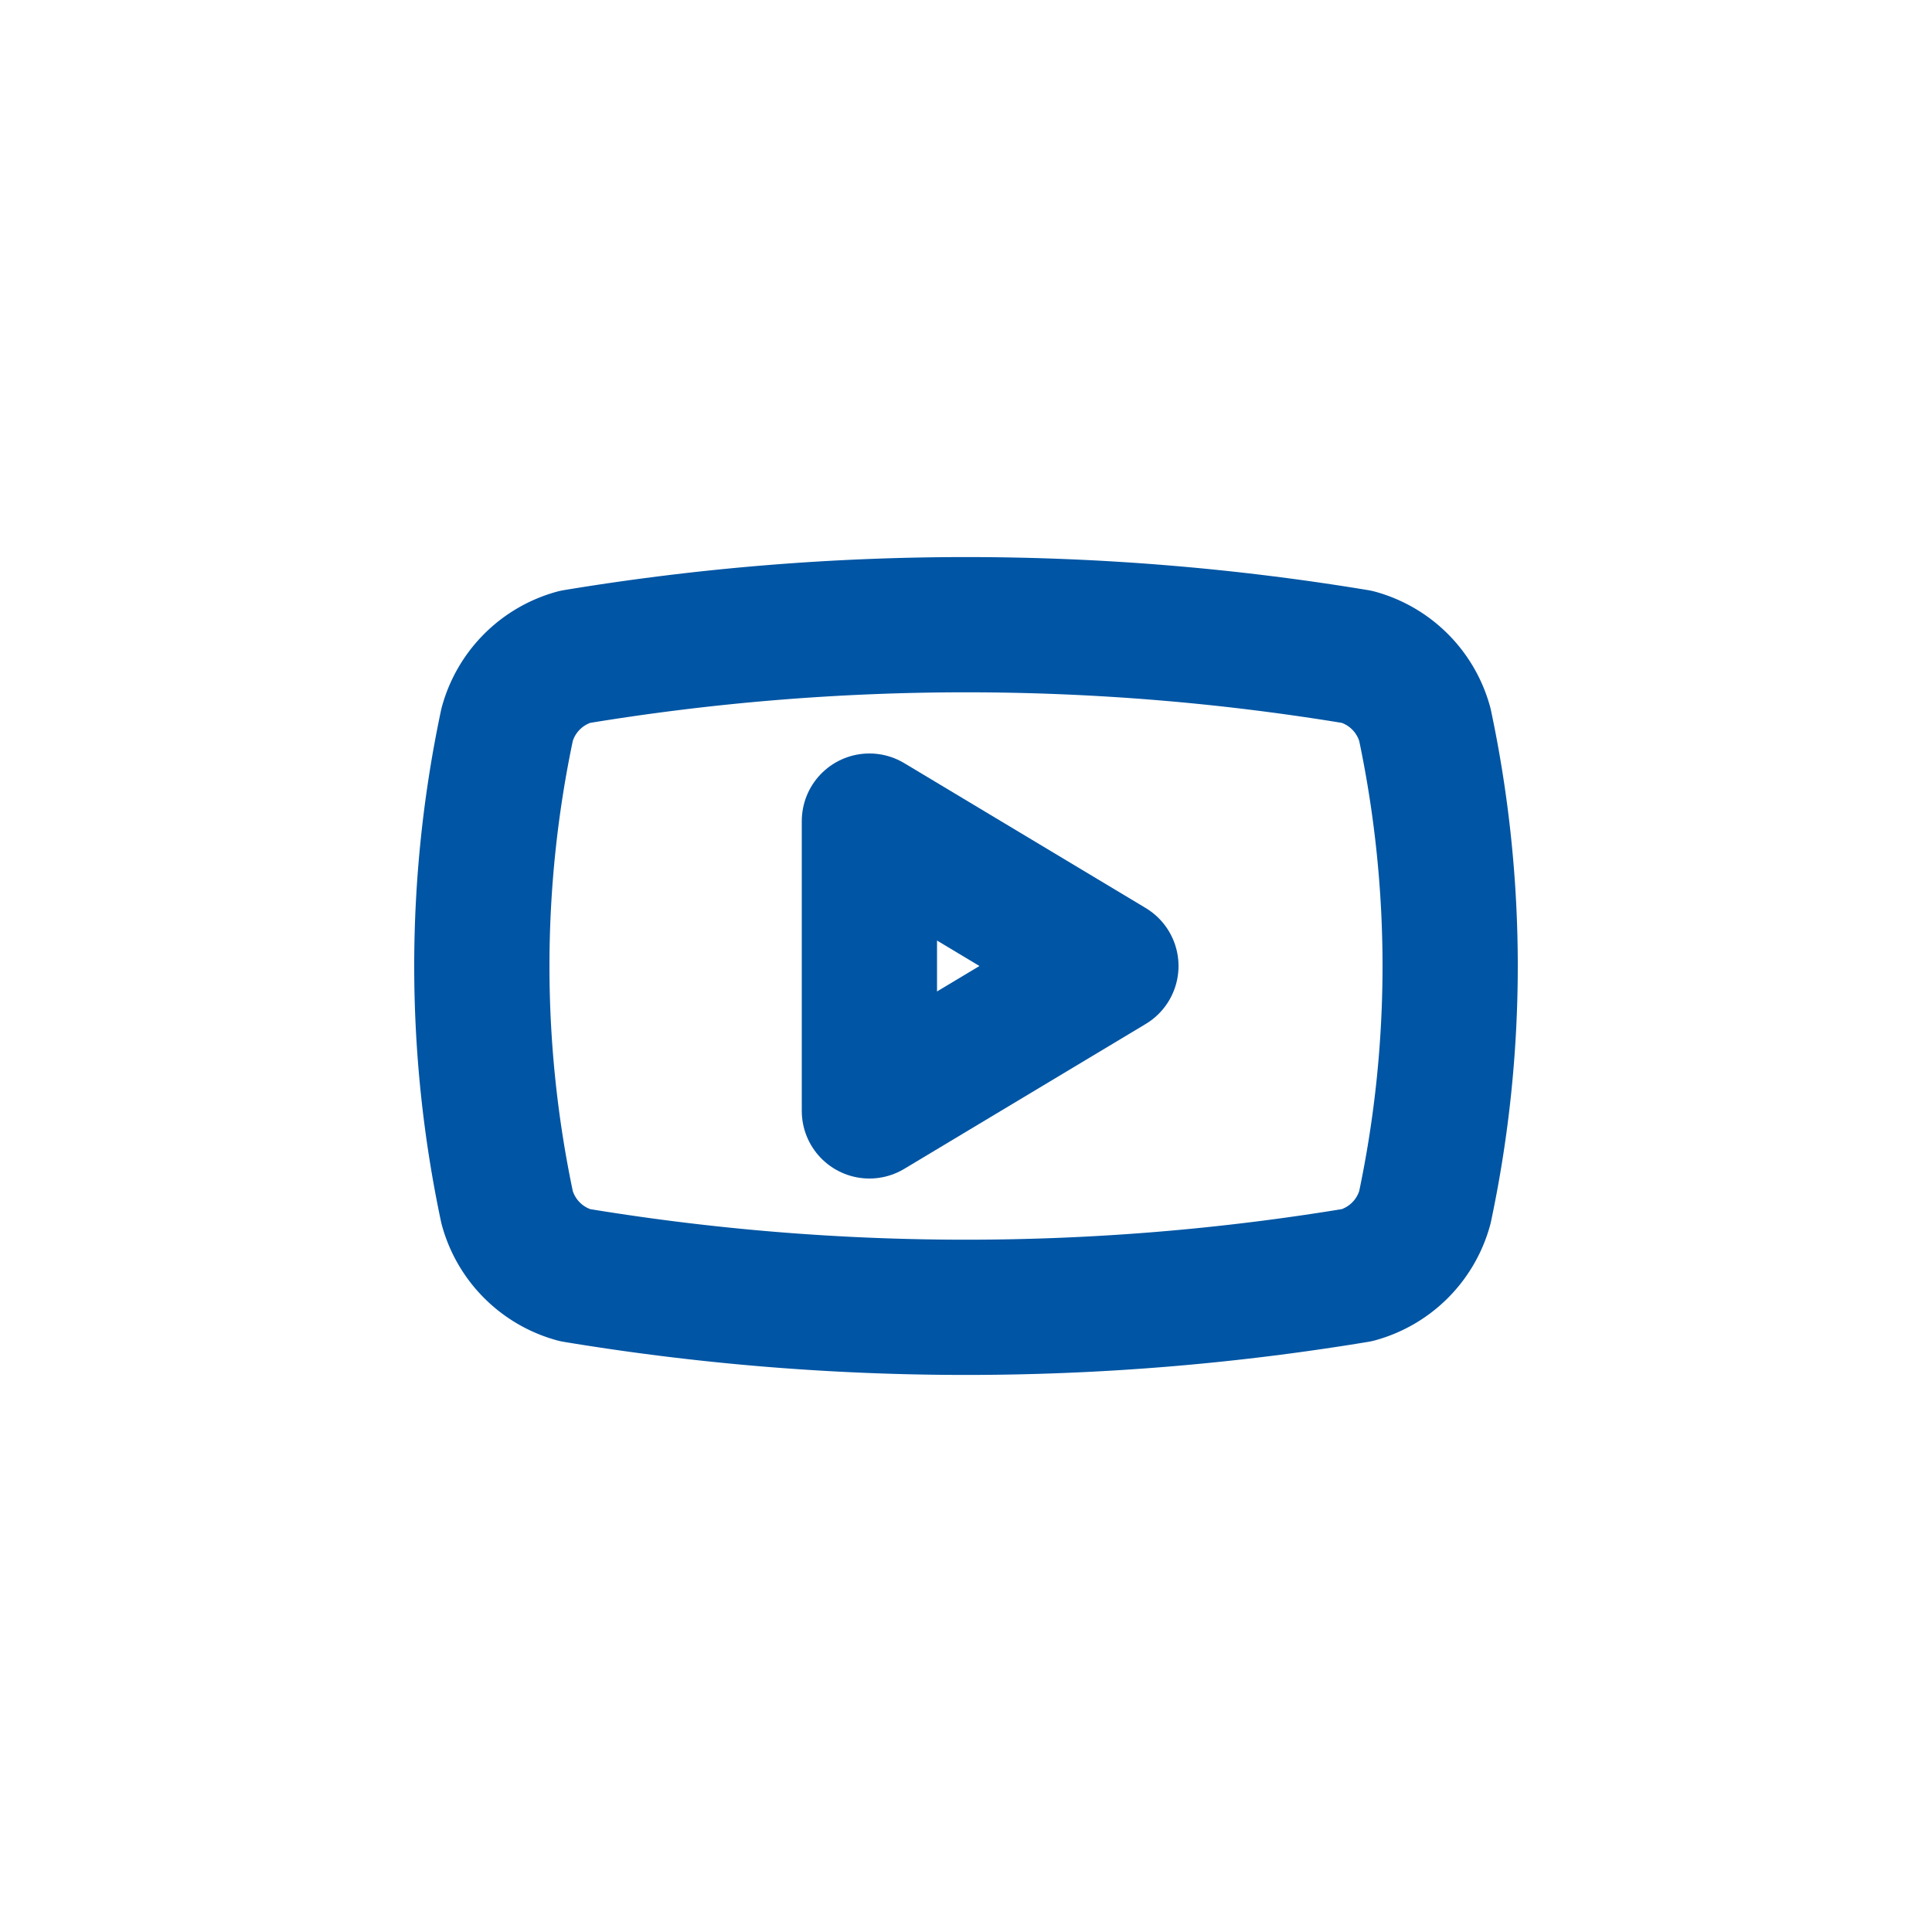<svg width="46" height="46" fill="none" xmlns="http://www.w3.org/2000/svg"><g clip-path="url(#clip0_20908_47819)" stroke="#0055A4" stroke-width="3.22" stroke-linecap="round" stroke-linejoin="round"><path d="M12.075 28.75a27.737 27.737 0 010-11.5 2.3 2.3 0 011.61-1.61 56.995 56.995 0 0118.63 0 2.3 2.3 0 011.61 1.61 27.74 27.74 0 010 11.5 2.3 2.3 0 01-1.61 1.61 56.984 56.984 0 01-18.63 0 2.3 2.3 0 01-1.61-1.61z"/><path d="M20.7 26.45L26.45 23l-5.75-3.45v6.9z"/></g><defs><clipPath id="clip0_20908_47819"><path fill="#fff" transform="translate(9.2 9.2)" d="M0 0h27.6v27.6H0z"/></clipPath></defs></svg>